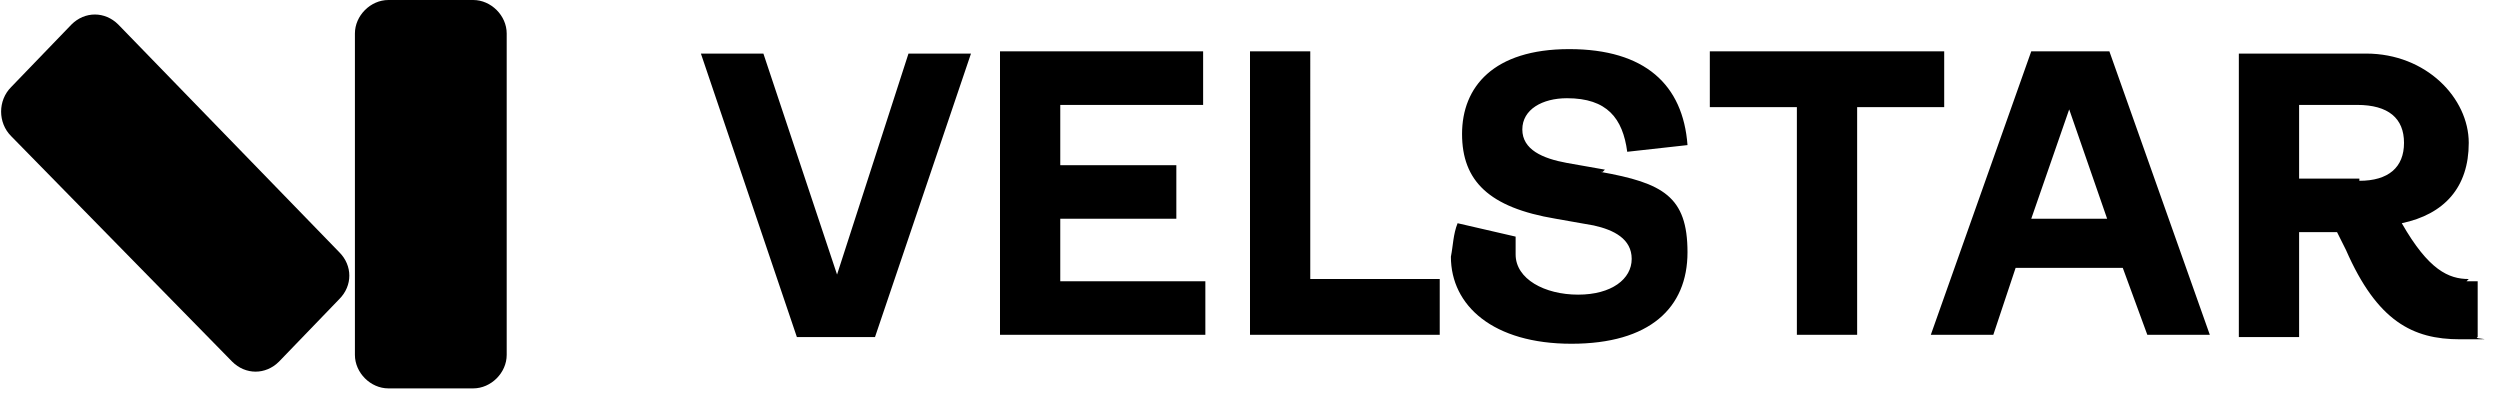 <?xml version="1.0" encoding="UTF-8"?>
<svg id="Layer_1" xmlns="http://www.w3.org/2000/svg" version="1.1" viewBox="0 0 112 18">
  <!-- Generator: Adobe Illustrator 29.5.1, SVG Export Plug-In . SVG Version: 2.1.0 Build 141)  -->
  <path d="M21.2,0h-3.8c-.8,0-1.5.7-1.5,1.5v14.4c0,.8.7,1.5,1.5,1.5h3.8c.8,0,1.5-.7,1.5-1.5V1.5c0-.8-.7-1.5-1.5-1.5Z"/>
  <path d="M3.2,1.1L.5,3.9c-.6.6-.6,1.6,0,2.2l9.9,10.1c.6.6,1.5.6,2.1,0l2.7-2.8c.6-.6.6-1.5,0-2.1L5.3,1.1c-.6-.6-1.5-.6-2.1,0Z"/>
  <path d="M58.7,2.3h-2.7v12.7h8.5v-2.5h-5.8V2.3ZM71.9,7.6l-1.7-.3c-1.1-.2-2-.6-2-1.5s.9-1.4,2-1.4c1.8,0,2.5.9,2.7,2.4l2.7-.3c-.2-2.7-1.9-4.3-5.3-4.3s-4.8,1.7-4.8,3.8,1.2,3.3,4.2,3.8l1.7.3c.9.2,1.7.6,1.7,1.5s-.9,1.6-2.4,1.6-2.8-.7-2.8-1.8,0-.6,0-.8l-2.6-.6c-.2.5-.2,1-.3,1.5,0,2.2,1.9,3.9,5.4,3.9s5.2-1.6,5.2-4.1-1.1-3.1-3.9-3.6h.1ZM37.5,12.3l-3.3-9.9h-2.8l4.3,12.7h3.5l4.3-12.7h-2.8l-3.2,9.9ZM47.5,9.8h5.2v-2.4h-5.2v-2.7h6.4v-2.4h-9.1v12.7h9.2v-2.4h-6.5v-2.9h0ZM110.6,12.5c-.9,0-1.8-.4-3-2.5,1.9-.4,3-1.6,3-3.6s-1.9-4-4.6-4h-5.7v12.7h2.7v-4.7h1.7l.4.8c1.4,3.2,3,4,5.1,4s.5,0,.8-.1v-2.5h-.5,0ZM105.7,8h-2.7v-3.3h2.6c1.4,0,2.1.6,2.1,1.7s-.7,1.7-2,1.7h0ZM87.1,2.3h-10.5v2.5h3.9v10.2h2.7V4.8h3.9v-2.5h0ZM91,2.3l-4.5,12.7h2.8l1-3h4.8l1.1,3h2.8l-4.5-12.7h-3.6,0ZM91,9.8l1.7-4.9,1.7,4.9s-3.4,0-3.4,0Z"/>
</svg>